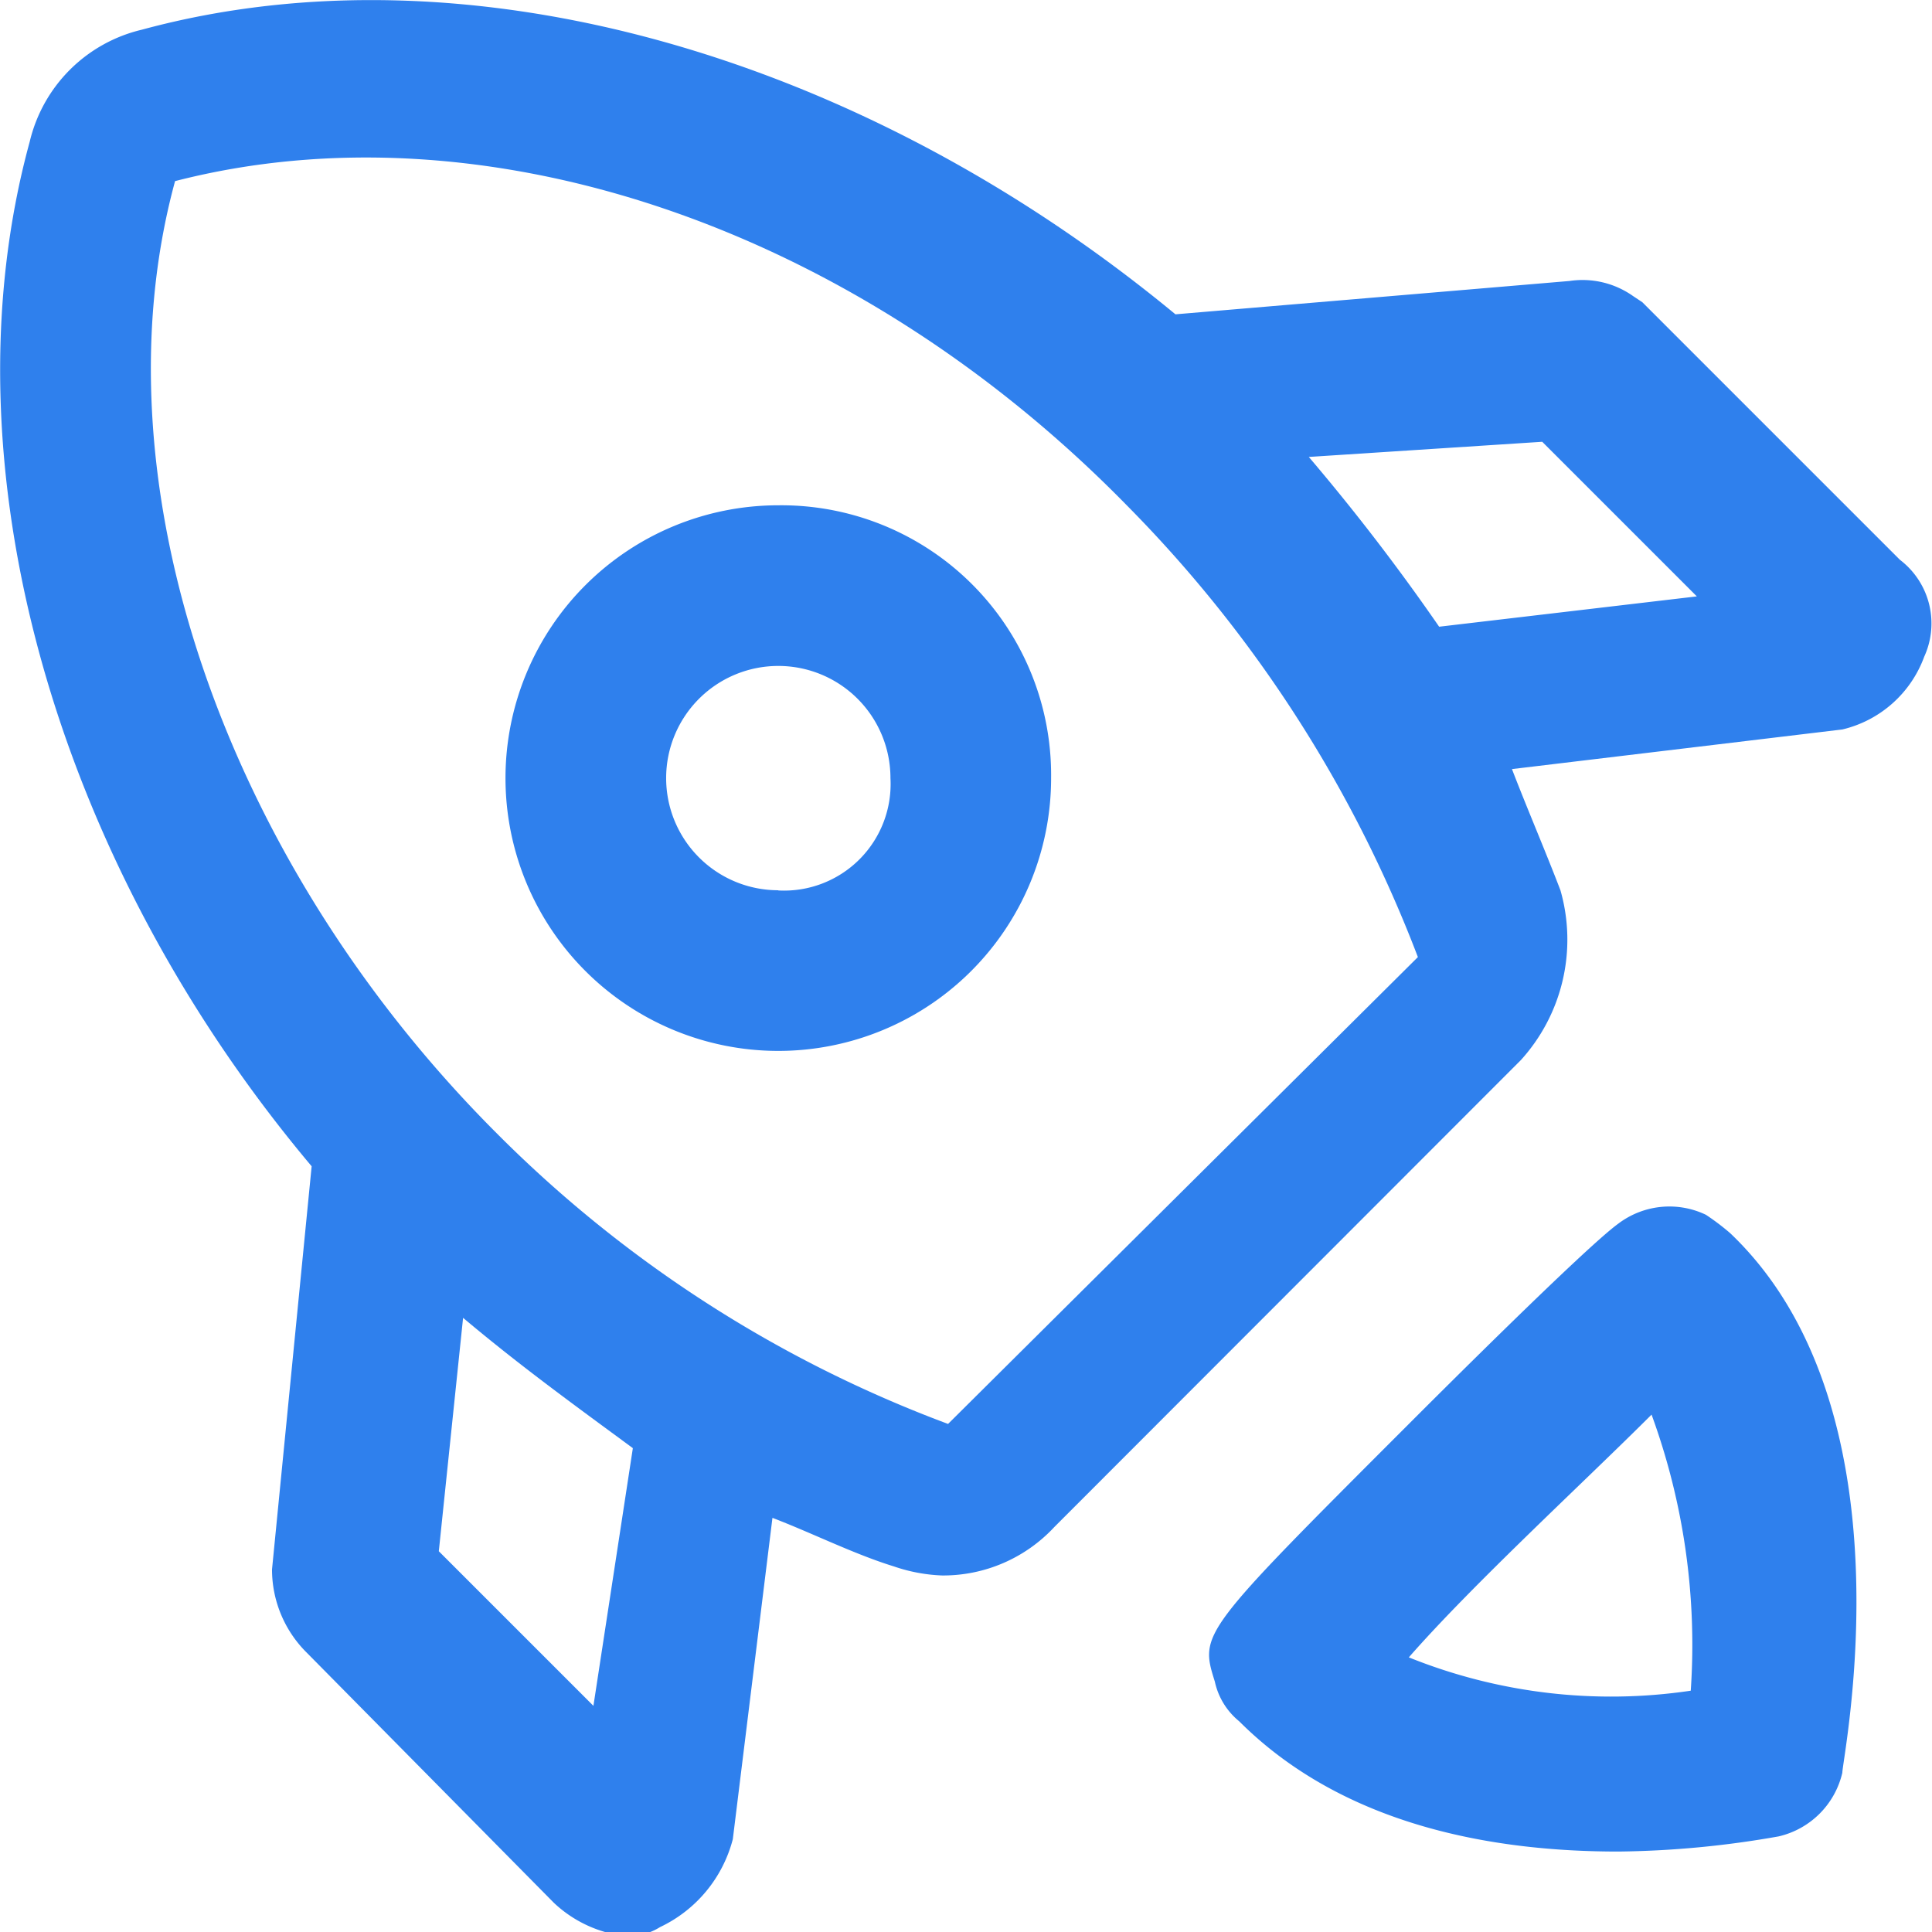 <svg id="favicon" xmlns="http://www.w3.org/2000/svg" width="39" height="39" viewBox="0 0 39 39">
  <path id="Path_10" data-name="Path 10" d="M38.352,11.3l-5.2-5.2-.184-.122a1.768,1.768,0,0,0-1.285-.306l-7.955.673C17.363,1.086,9.408-1.178,2.861.6A3.044,3.044,0,0,0,.6,2.86c-1.775,6.486.49,14.5,5.691,20.683l-.8,8.138a2.364,2.364,0,0,0,.673,1.652l5.018,5.079a2.519,2.519,0,0,0,1.469.673,1.213,1.213,0,0,0,.673-.184,2.719,2.719,0,0,0,1.469-1.775l.8-6.486c.8.306,1.652.734,2.448.979a3.366,3.366,0,0,0,.979.184,3.064,3.064,0,0,0,2.264-.979L30.7,21.4a3.62,3.62,0,0,0,.8-3.427c-.306-.8-.673-1.652-.979-2.448l6.67-.8a2.333,2.333,0,0,0,1.652-1.469A1.614,1.614,0,0,0,38.352,11.3ZM11.979,34.435,8.858,31.314l.49-4.712c1.163.979,2.264,1.774,3.427,2.631Zm7.159-5.691A25.324,25.324,0,0,1,10.02,22.87C4.513,17.363,1.882,9.714,3.534,3.656c6.18-1.591,13.646.857,19.214,6.547a26.233,26.233,0,0,1,5.874,9.117Zm9.913-16.093A42.735,42.735,0,0,0,26.42,9.224l4.712-.306,3.121,3.121Z" fill="#2f80ed"/>
  <path id="Path_11" data-name="Path 11" d="M34.436,24.522a1.709,1.709,0,0,0-1.775.184c-.673.49-3.733,3.549-4.222,4.039-4.222,4.222-4.222,4.222-3.916,5.2a1.42,1.42,0,0,0,.49.8c2.142,2.142,5.2,2.631,7.649,2.631a19.562,19.562,0,0,0,3.243-.306,1.718,1.718,0,0,0,1.285-1.285c0-.306,1.469-7.343-2.264-10.892A4.881,4.881,0,0,0,34.436,24.522Zm-.306,9.607a10.927,10.927,0,0,1-5.691-.673c1.285-1.469,3.549-3.549,4.9-4.9A13.537,13.537,0,0,1,34.13,34.129Z" fill="#2f80ed"/>
  <path id="Path_12" data-name="Path 12" d="M15.711,10.2a5.507,5.507,0,1,0,5.507,5.507A5.446,5.446,0,0,0,15.711,10.2Zm0,7.771a2.264,2.264,0,1,1,2.264-2.264A2.151,2.151,0,0,1,15.711,17.975Z" fill="#2f80ed"/>
</svg>
